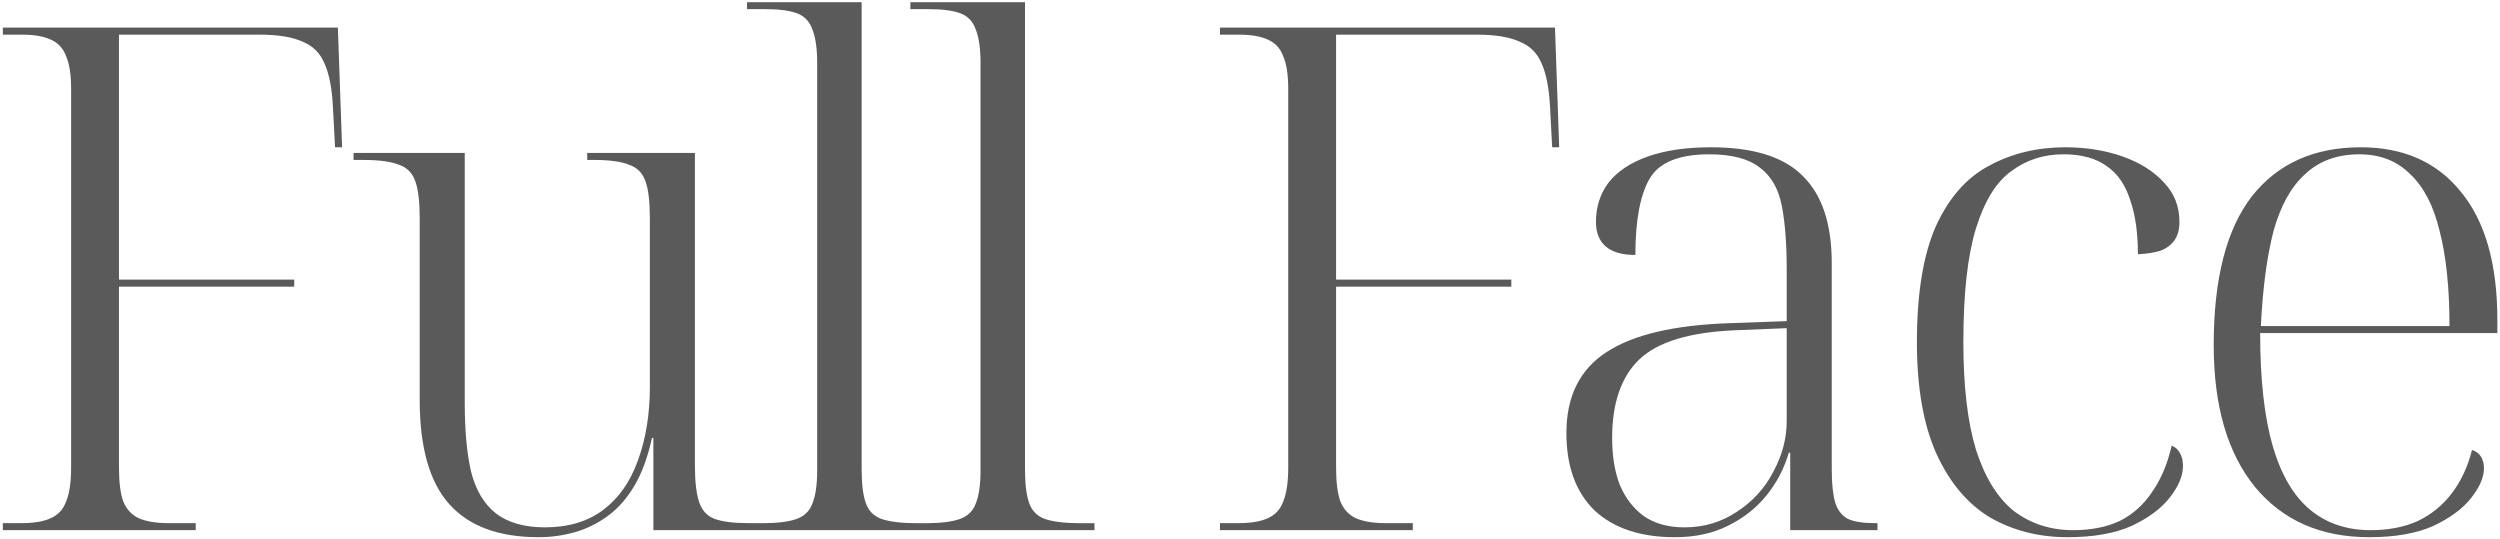 <svg width="547" height="118" viewBox="0 0 547 118" fill="none" xmlns="http://www.w3.org/2000/svg">
<path d="M0.622 116V114.46H4.78C7.449 114.46 9.554 114.101 11.094 113.382C12.737 112.663 13.866 111.431 14.482 109.686C15.201 107.941 15.56 105.477 15.56 102.294V19.442C15.56 16.362 15.201 14.001 14.482 12.358C13.866 10.613 12.737 9.381 11.094 8.662C9.554 7.943 7.449 7.584 4.78 7.584H0.622V6.044H73.926L74.85 32.224H73.31L72.848 23.446C72.643 19.339 72.027 16.157 71 13.898C70.076 11.639 68.485 10.048 66.226 9.124C63.967 8.097 60.836 7.584 56.832 7.584H26.032V61.176H64.378V62.716H26.032V102.294C26.032 105.477 26.34 107.941 26.956 109.686C27.675 111.431 28.804 112.663 30.344 113.382C31.987 114.101 34.143 114.46 36.812 114.46H42.818V116H0.622ZM117.857 117.54C109.13 117.54 102.611 115.127 98.299 110.302C93.987 105.477 91.831 97.879 91.831 87.51V47.778C91.831 44.185 91.523 41.515 90.907 39.77C90.291 37.922 89.11 36.69 87.365 36.074C85.62 35.355 83.002 34.996 79.511 34.996H77.355V33.456H101.687V88.126C101.687 94.183 102.149 99.214 103.073 103.218C104.1 107.222 105.896 110.251 108.463 112.304C111.132 114.357 114.726 115.384 119.243 115.384C124.376 115.384 128.637 114.101 132.025 111.534C135.413 108.967 137.928 105.374 139.571 100.754C141.316 96.031 142.189 90.641 142.189 84.584V47.778C142.189 44.185 141.881 41.515 141.265 39.77C140.649 37.922 139.468 36.69 137.723 36.074C135.978 35.355 133.411 34.996 130.023 34.996H128.483V33.456H152.045V101.832C152.045 105.323 152.353 107.992 152.969 109.84C153.585 111.688 154.714 112.92 156.357 113.536C158.102 114.152 160.515 114.46 163.595 114.46H166.213V116H142.959V95.826H142.651C141.727 100.035 140.444 103.526 138.801 106.298C137.158 109.07 135.208 111.277 132.949 112.92C130.69 114.563 128.278 115.743 125.711 116.462C123.144 117.181 120.526 117.54 117.857 117.54ZM163.446 116V114.48H166.638C169.982 114.48 172.516 114.176 174.238 113.568C175.961 112.96 177.126 111.845 177.734 110.224C178.444 108.501 178.798 106.069 178.798 102.928V13.856C178.798 10.613 178.444 8.131 177.734 6.408C177.126 4.685 176.012 3.52 174.39 2.912C172.769 2.304 170.438 2 167.398 2H163.446V0.48H188.526V102.624C188.526 105.867 188.83 108.349 189.438 110.072C190.046 111.795 191.212 112.96 192.934 113.568C194.758 114.176 197.342 114.48 200.686 114.48H203.726V116H163.446ZM199.19 116V114.48H202.382C205.726 114.48 208.259 114.176 209.982 113.568C211.705 112.96 212.87 111.845 213.478 110.224C214.187 108.501 214.542 106.069 214.542 102.928V13.856C214.542 10.613 214.187 8.131 213.478 6.408C212.87 4.685 211.755 3.52 210.134 2.912C208.513 2.304 206.182 2 203.142 2H199.19V0.48H224.27V102.624C224.27 105.867 224.574 108.349 225.182 110.072C225.79 111.795 226.955 112.96 228.678 113.568C230.502 114.176 233.086 114.48 236.43 114.48H239.47V116H199.19ZM266.926 116V114.46H271.084C273.753 114.46 275.858 114.101 277.398 113.382C279.04 112.663 280.17 111.431 280.786 109.686C281.504 107.941 281.864 105.477 281.864 102.294V19.442C281.864 16.362 281.504 14.001 280.786 12.358C280.17 10.613 279.04 9.381 277.398 8.662C275.858 7.943 273.753 7.584 271.084 7.584H266.926V6.044H340.23L341.154 32.224H339.614L339.152 23.446C338.946 19.339 338.33 16.157 337.304 13.898C336.38 11.639 334.788 10.048 332.53 9.124C330.271 8.097 327.14 7.584 323.136 7.584H292.336V61.176H330.682V62.716H292.336V102.294C292.336 105.477 292.644 107.941 293.26 109.686C293.978 111.431 295.108 112.663 296.648 113.382C298.29 114.101 300.446 114.46 303.116 114.46H309.122V116H266.926ZM366.444 117.54C358.95 117.54 353.098 115.589 348.888 111.688C344.782 107.684 342.728 102.037 342.728 94.748C342.728 86.74 345.654 80.837 351.506 77.038C357.358 73.239 366.239 71.135 378.148 70.724L390.93 70.262V58.712C390.93 53.271 390.571 48.702 389.852 45.006C389.134 41.31 387.542 38.538 385.078 36.69C382.614 34.739 378.918 33.764 373.99 33.764C367.317 33.764 362.954 35.561 360.9 39.154C358.847 42.747 357.82 48.291 357.82 55.786C354.946 55.786 352.79 55.17 351.352 53.938C349.915 52.706 349.196 50.909 349.196 48.548C349.196 45.263 350.12 42.388 351.968 39.924C353.919 37.46 356.794 35.561 360.592 34.226C364.391 32.891 368.96 32.224 374.298 32.224C383.641 32.224 390.366 34.329 394.472 38.538C398.682 42.645 400.786 49.01 400.786 57.634V102.756C400.786 105.836 401.043 108.249 401.556 109.994C402.07 111.637 402.994 112.817 404.328 113.536C405.663 114.152 407.614 114.46 410.18 114.46H410.796V116H391.7V99.06H391.392C390.366 102.551 388.723 105.682 386.464 108.454C384.206 111.226 381.382 113.433 377.994 115.076C374.709 116.719 370.859 117.54 366.444 117.54ZM368.6 115.384C372.81 115.384 376.608 114.255 379.996 111.996C383.487 109.737 386.156 106.811 388.004 103.218C389.955 99.625 390.93 95.929 390.93 92.13V71.802L379.688 72.264C369.627 72.675 362.594 74.831 358.59 78.732C354.689 82.531 352.738 88.229 352.738 95.826C352.738 99.83 353.303 103.269 354.432 106.144C355.664 109.019 357.41 111.277 359.668 112.92C362.03 114.563 365.007 115.384 368.6 115.384ZM452.375 117.54C446.113 117.54 440.466 116.103 435.435 113.228C430.507 110.251 426.606 105.631 423.731 99.368C420.857 93.003 419.419 84.841 419.419 74.882C419.419 64.205 420.805 55.735 423.577 49.472C426.452 43.209 430.353 38.795 435.281 36.228C440.209 33.559 445.753 32.224 451.913 32.224C456.431 32.224 460.589 32.891 464.387 34.226C468.186 35.561 471.215 37.46 473.473 39.924C475.732 42.285 476.861 45.16 476.861 48.548C476.861 50.191 476.502 51.525 475.783 52.552C475.065 53.579 474.038 54.349 472.703 54.862C471.369 55.273 469.726 55.529 467.775 55.632C467.775 50.909 467.211 46.957 466.081 43.774C465.055 40.489 463.361 38.025 460.999 36.382C458.638 34.637 455.455 33.764 451.451 33.764C447.139 33.764 443.341 34.996 440.055 37.46C436.77 39.821 434.203 43.979 432.355 49.934C430.507 55.889 429.583 64.205 429.583 74.882C429.583 84.533 430.507 92.387 432.355 98.444C434.306 104.501 437.078 108.967 440.671 111.842C444.367 114.614 448.679 116 453.607 116C457.509 116 460.897 115.333 463.771 113.998C466.646 112.561 469.007 110.456 470.855 107.684C472.806 104.912 474.243 101.524 475.167 97.52C475.989 97.828 476.605 98.393 477.015 99.214C477.426 99.933 477.631 100.857 477.631 101.986C477.631 104.142 476.656 106.452 474.705 108.916C472.857 111.277 470.085 113.331 466.389 115.076C462.693 116.719 458.022 117.54 452.375 117.54ZM518.392 117.54C507.817 117.54 499.501 113.895 493.444 106.606C487.387 99.214 484.358 88.845 484.358 75.498C484.358 61.022 487.13 50.191 492.674 43.004C498.321 35.817 506.277 32.224 516.544 32.224C525.887 32.224 533.176 35.458 538.412 41.926C543.751 48.394 546.42 57.737 546.42 69.954V72.88H494.522C494.522 83.044 495.446 91.309 497.294 97.674C499.142 103.937 501.863 108.557 505.456 111.534C509.049 114.511 513.464 116 518.7 116C522.601 116 526.041 115.333 529.018 113.998C531.995 112.561 534.459 110.559 536.41 107.992C538.463 105.323 539.952 102.14 540.876 98.444C541.8 98.752 542.467 99.265 542.878 99.984C543.289 100.703 543.494 101.524 543.494 102.448C543.494 104.399 542.57 106.555 540.722 108.916C538.874 111.277 536.102 113.331 532.406 115.076C528.71 116.719 524.039 117.54 518.392 117.54ZM535.948 71.34C535.948 63.024 535.229 56.094 533.792 50.55C532.457 45.006 530.301 40.848 527.324 38.076C524.449 35.201 520.753 33.764 516.236 33.764C511.411 33.764 507.458 35.201 504.378 38.076C501.298 40.848 498.988 45.006 497.448 50.55C496.011 56.094 495.087 63.024 494.676 71.34H535.948Z" fill="#5A5A5A"/>
</svg>
